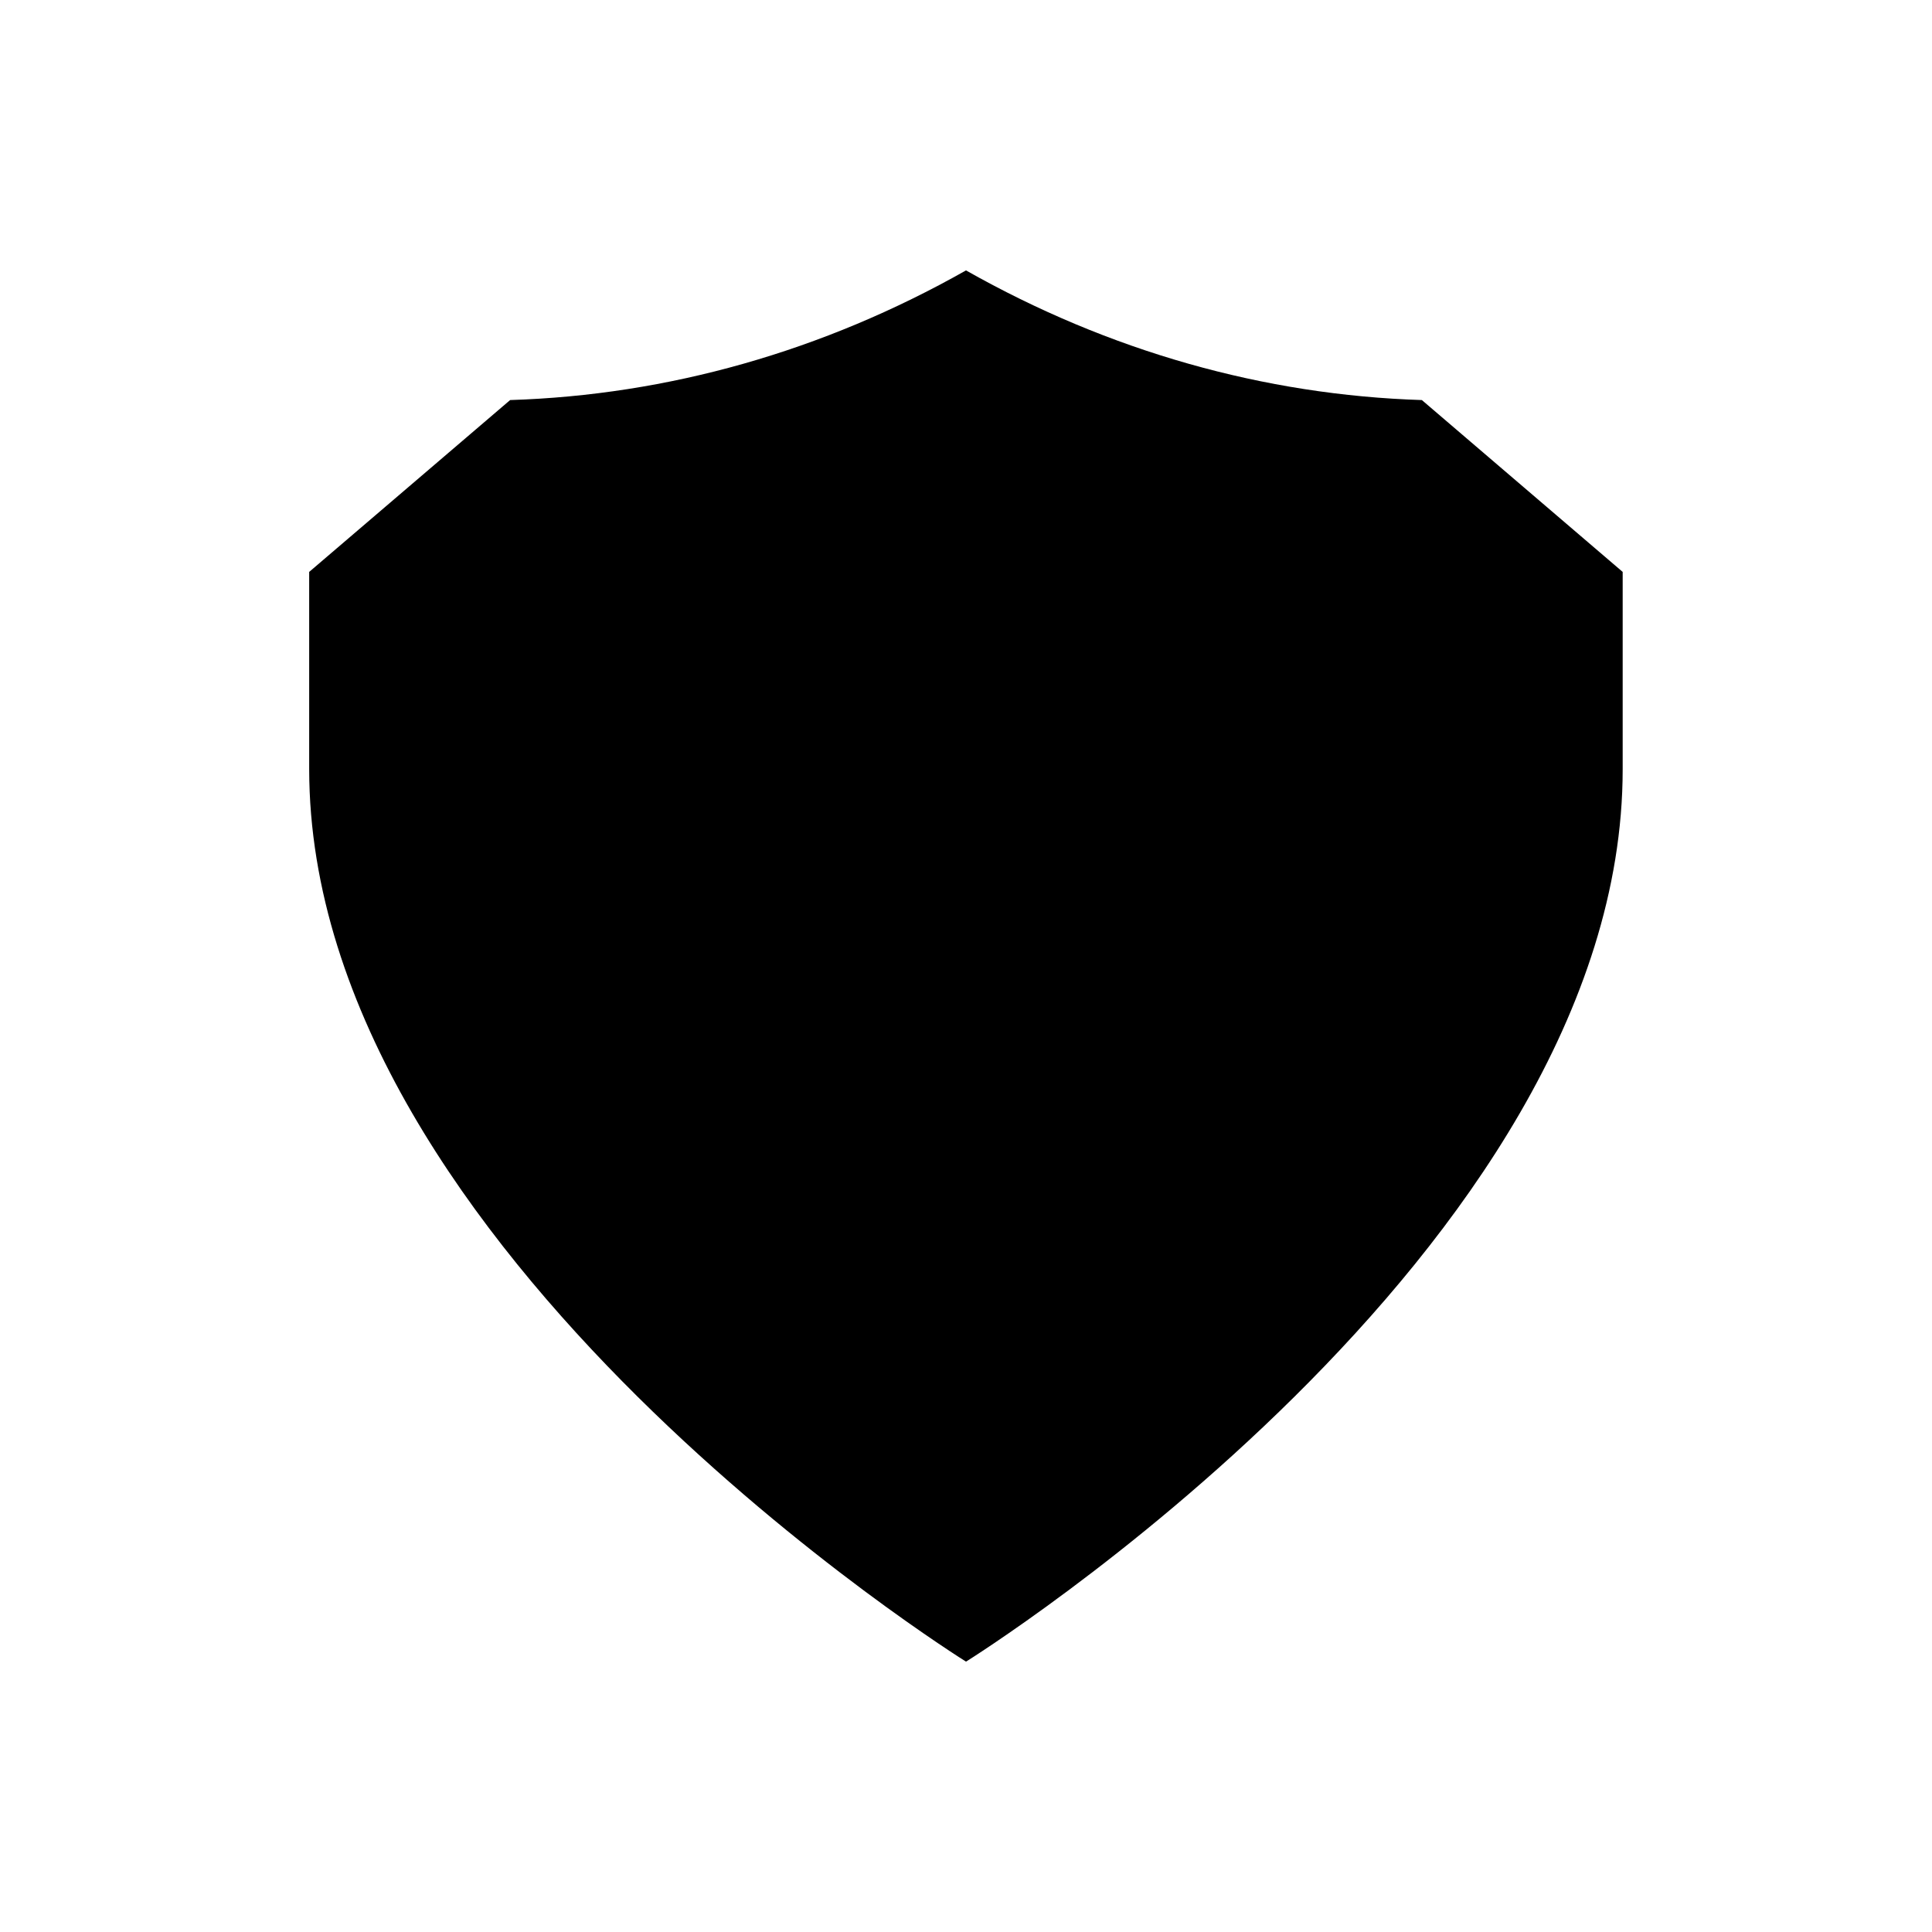 <?xml version="1.0" encoding="UTF-8"?>
<!-- The Best Svg Icon site in the world: iconSvg.co, Visit us! https://iconsvg.co -->
<svg fill="#000000" width="800px" height="800px" version="1.1" viewBox="144 144 512 512" xmlns="http://www.w3.org/2000/svg">
 <path d="m520.81 250.02c-41.715-1.312-82.879-12.898-120.81-34.359-37.938 21.461-79.098 33.051-120.81 34.359l-53.254 45.543v52.246c0.051 128.22 174.07 236.54 174.07 236.54s174.02-108.32 174.02-236.49v-52.297z"/>
</svg>